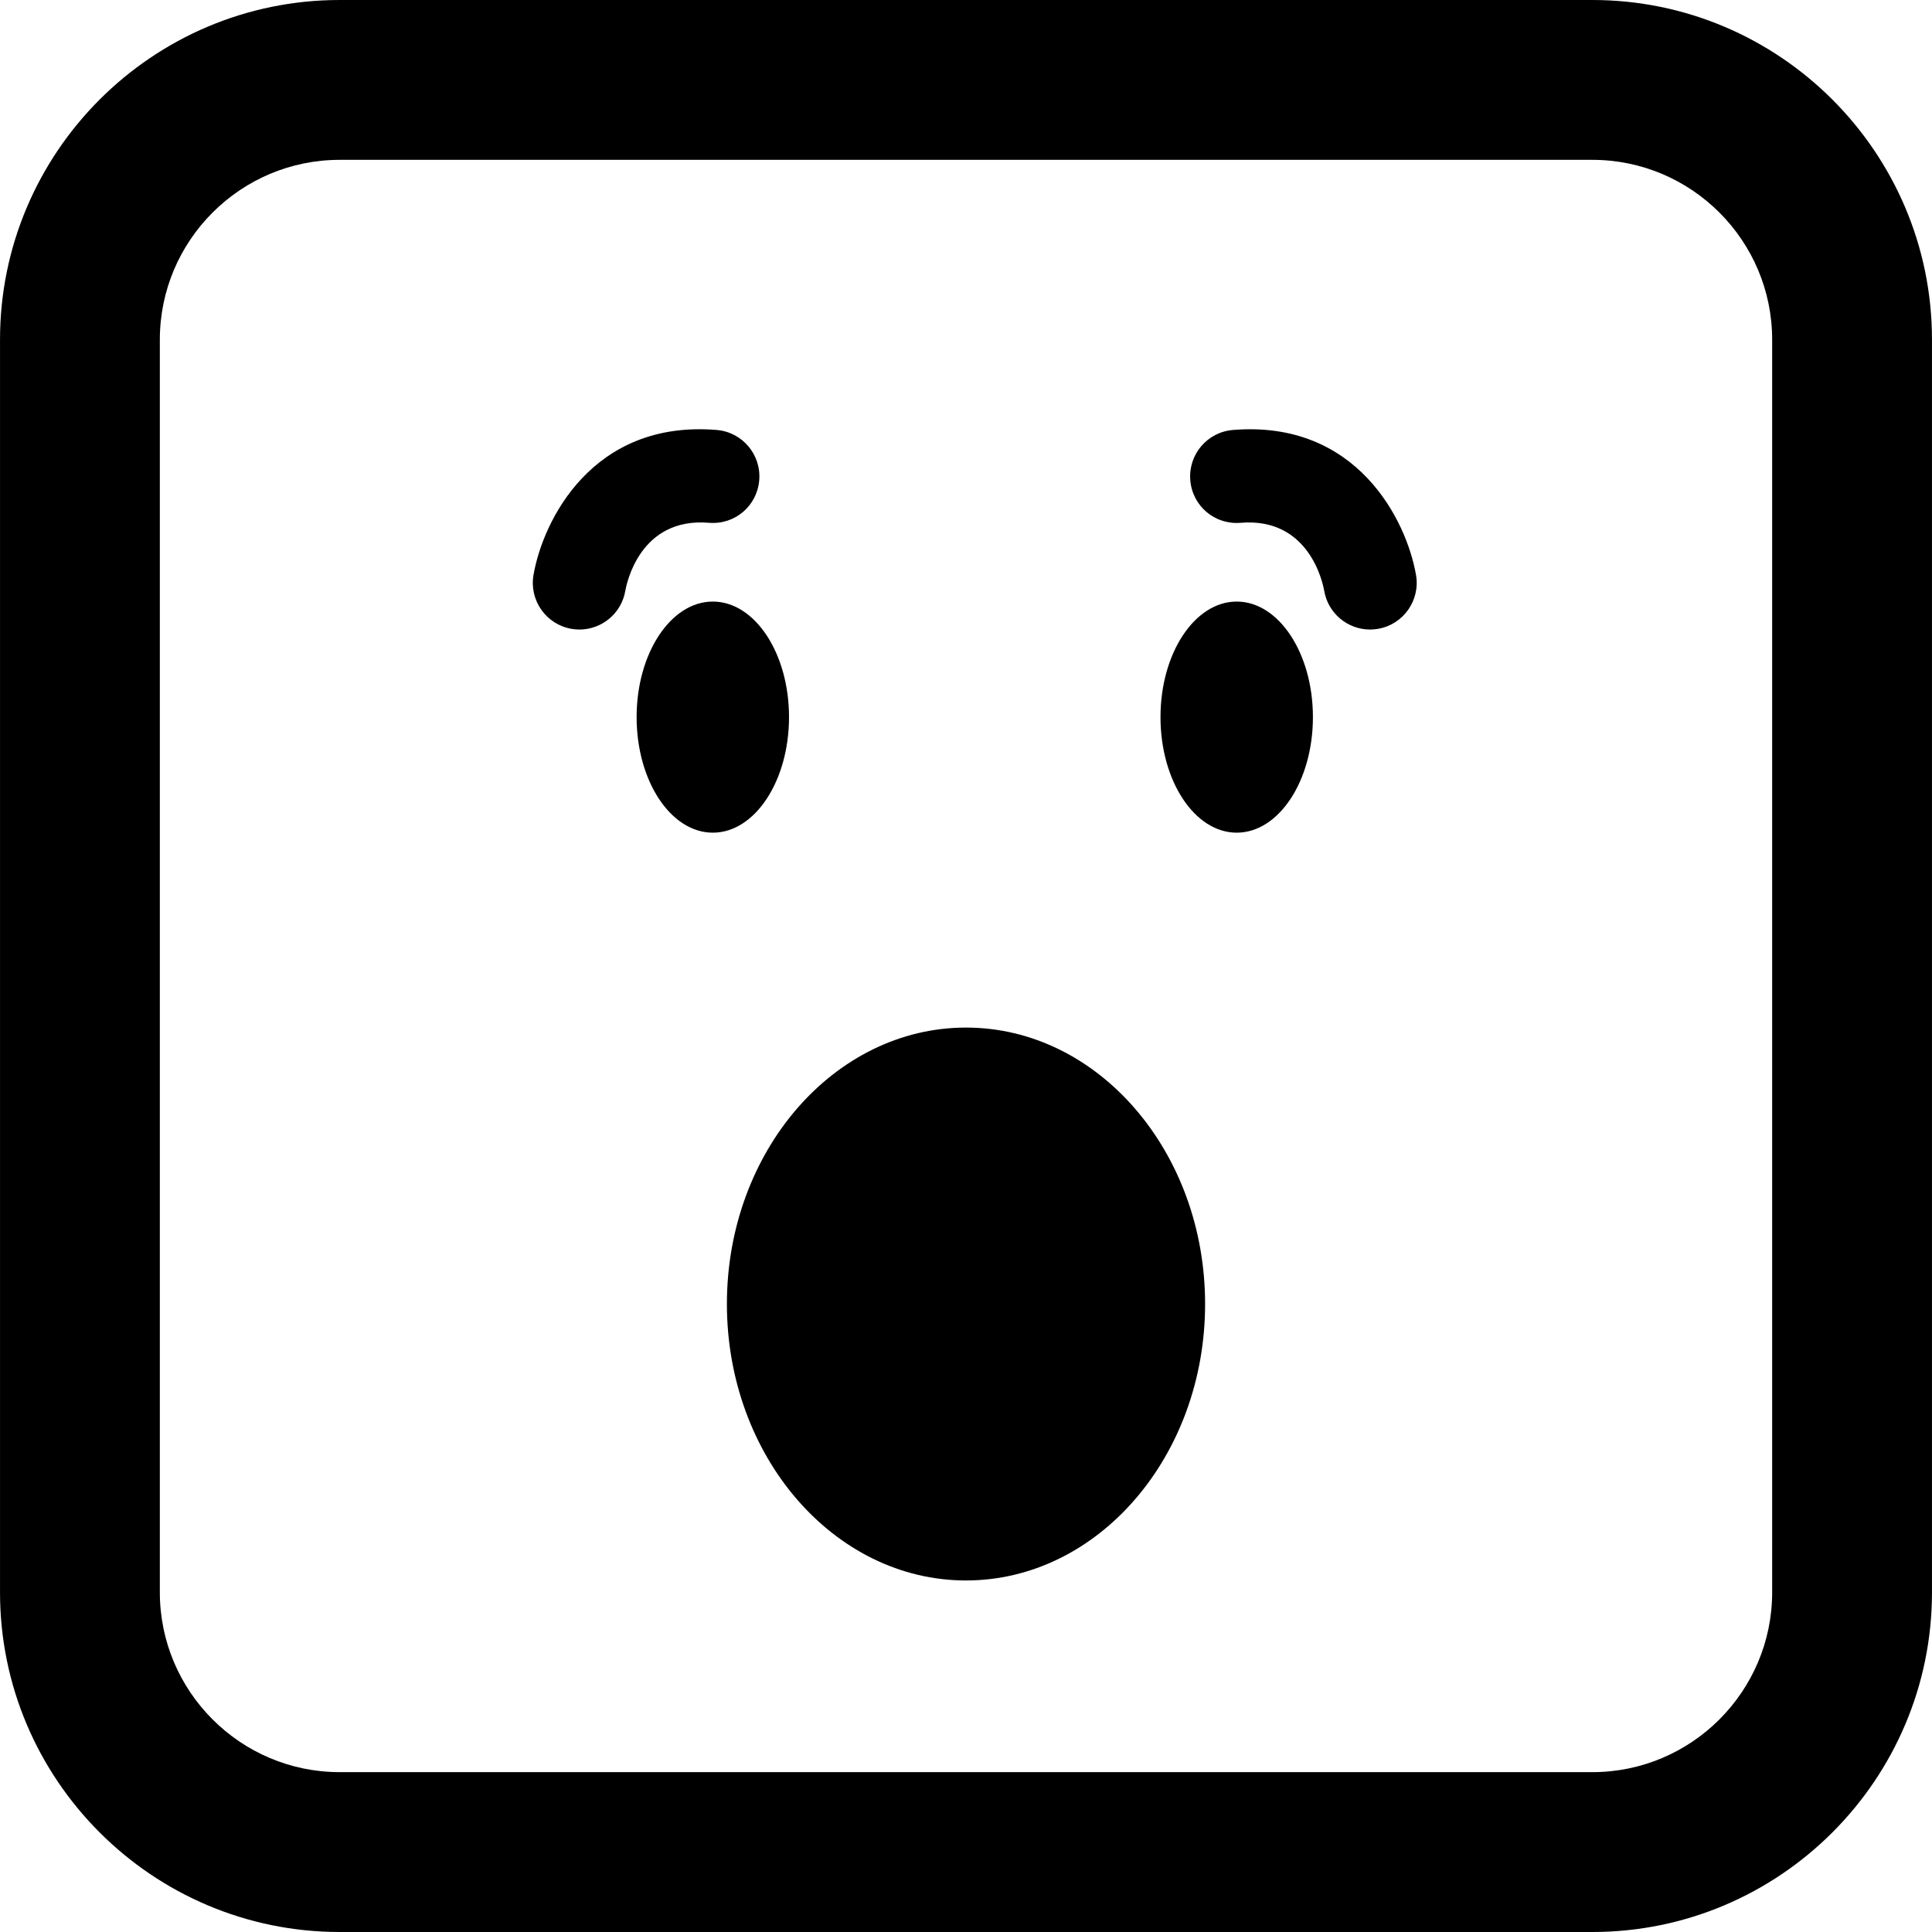 <?xml version="1.0" encoding="iso-8859-1"?>
<!-- Uploaded to: SVG Repo, www.svgrepo.com, Generator: SVG Repo Mixer Tools -->
<!DOCTYPE svg PUBLIC "-//W3C//DTD SVG 1.1//EN" "http://www.w3.org/Graphics/SVG/1.1/DTD/svg11.dtd">
<svg fill="#000000" version="1.1" id="Capa_1" xmlns="http://www.w3.org/2000/svg" xmlns:xlink="http://www.w3.org/1999/xlink" 
	 width="800px" height="800px" viewBox="0 0 103.696 103.696"
	 xml:space="preserve">
<g>
	<path d="M38.259,44.692c-2.258,0-4.09-2.777-4.09-6.203c0-3.423,1.832-6.201,4.09-6.201c2.258,0,4.09,2.777,4.09,6.201
		C42.349,41.915,40.517,44.692,38.259,44.692z M33.562,31.713c-0.21,1.217-1.267,2.076-2.461,2.076
		c-0.141,0-0.284-0.012-0.428-0.037c-1.36-0.235-2.273-1.528-2.039-2.889c0.506-2.931,3.173-8.333,9.83-7.786
		c1.376,0.113,2.399,1.32,2.286,2.696c-0.112,1.376-1.301,2.4-2.696,2.287C34.358,27.749,33.632,31.307,33.562,31.713z
		 M70.468,38.489c0,3.426-1.832,6.203-4.091,6.203c-2.258,0-4.09-2.777-4.09-6.203c0-3.423,1.832-6.201,4.09-6.201
		C68.636,32.288,70.468,35.065,70.468,38.489z M76.002,30.863c0.234,1.361-0.679,2.654-2.038,2.889
		c-0.145,0.024-0.287,0.037-0.429,0.037c-1.194,0-2.251-0.859-2.461-2.076c-0.07-0.406-0.796-3.963-4.492-3.652
		c-1.396,0.113-2.584-0.911-2.696-2.287c-0.113-1.376,0.91-2.583,2.287-2.696C72.829,22.531,75.496,27.932,76.002,30.863z
		 M64.681,69.988c0,8.184-5.754,14.84-12.833,14.84c-7.078,0-12.833-6.656-12.833-14.84c0-8.182,5.755-14.835,12.833-14.835
		C58.927,55.153,64.681,61.807,64.681,69.988z M85.466,103.696H18.231c-10.053,0-18.23-8.179-18.23-18.229V18.23
		C0.001,8.178,8.179,0,18.231,0h67.235c10.053,0,18.229,8.178,18.229,18.23v67.235C103.696,95.518,95.519,103.696,85.466,103.696z
		 M18.231,8.579c-5.322,0-9.652,4.33-9.652,9.651v67.235c0,5.321,4.33,9.651,9.652,9.651h67.235c5.321,0,9.651-4.33,9.651-9.651
		V18.23c0-5.321-4.33-9.651-9.651-9.651H18.231z"/>
</g>
</svg>
